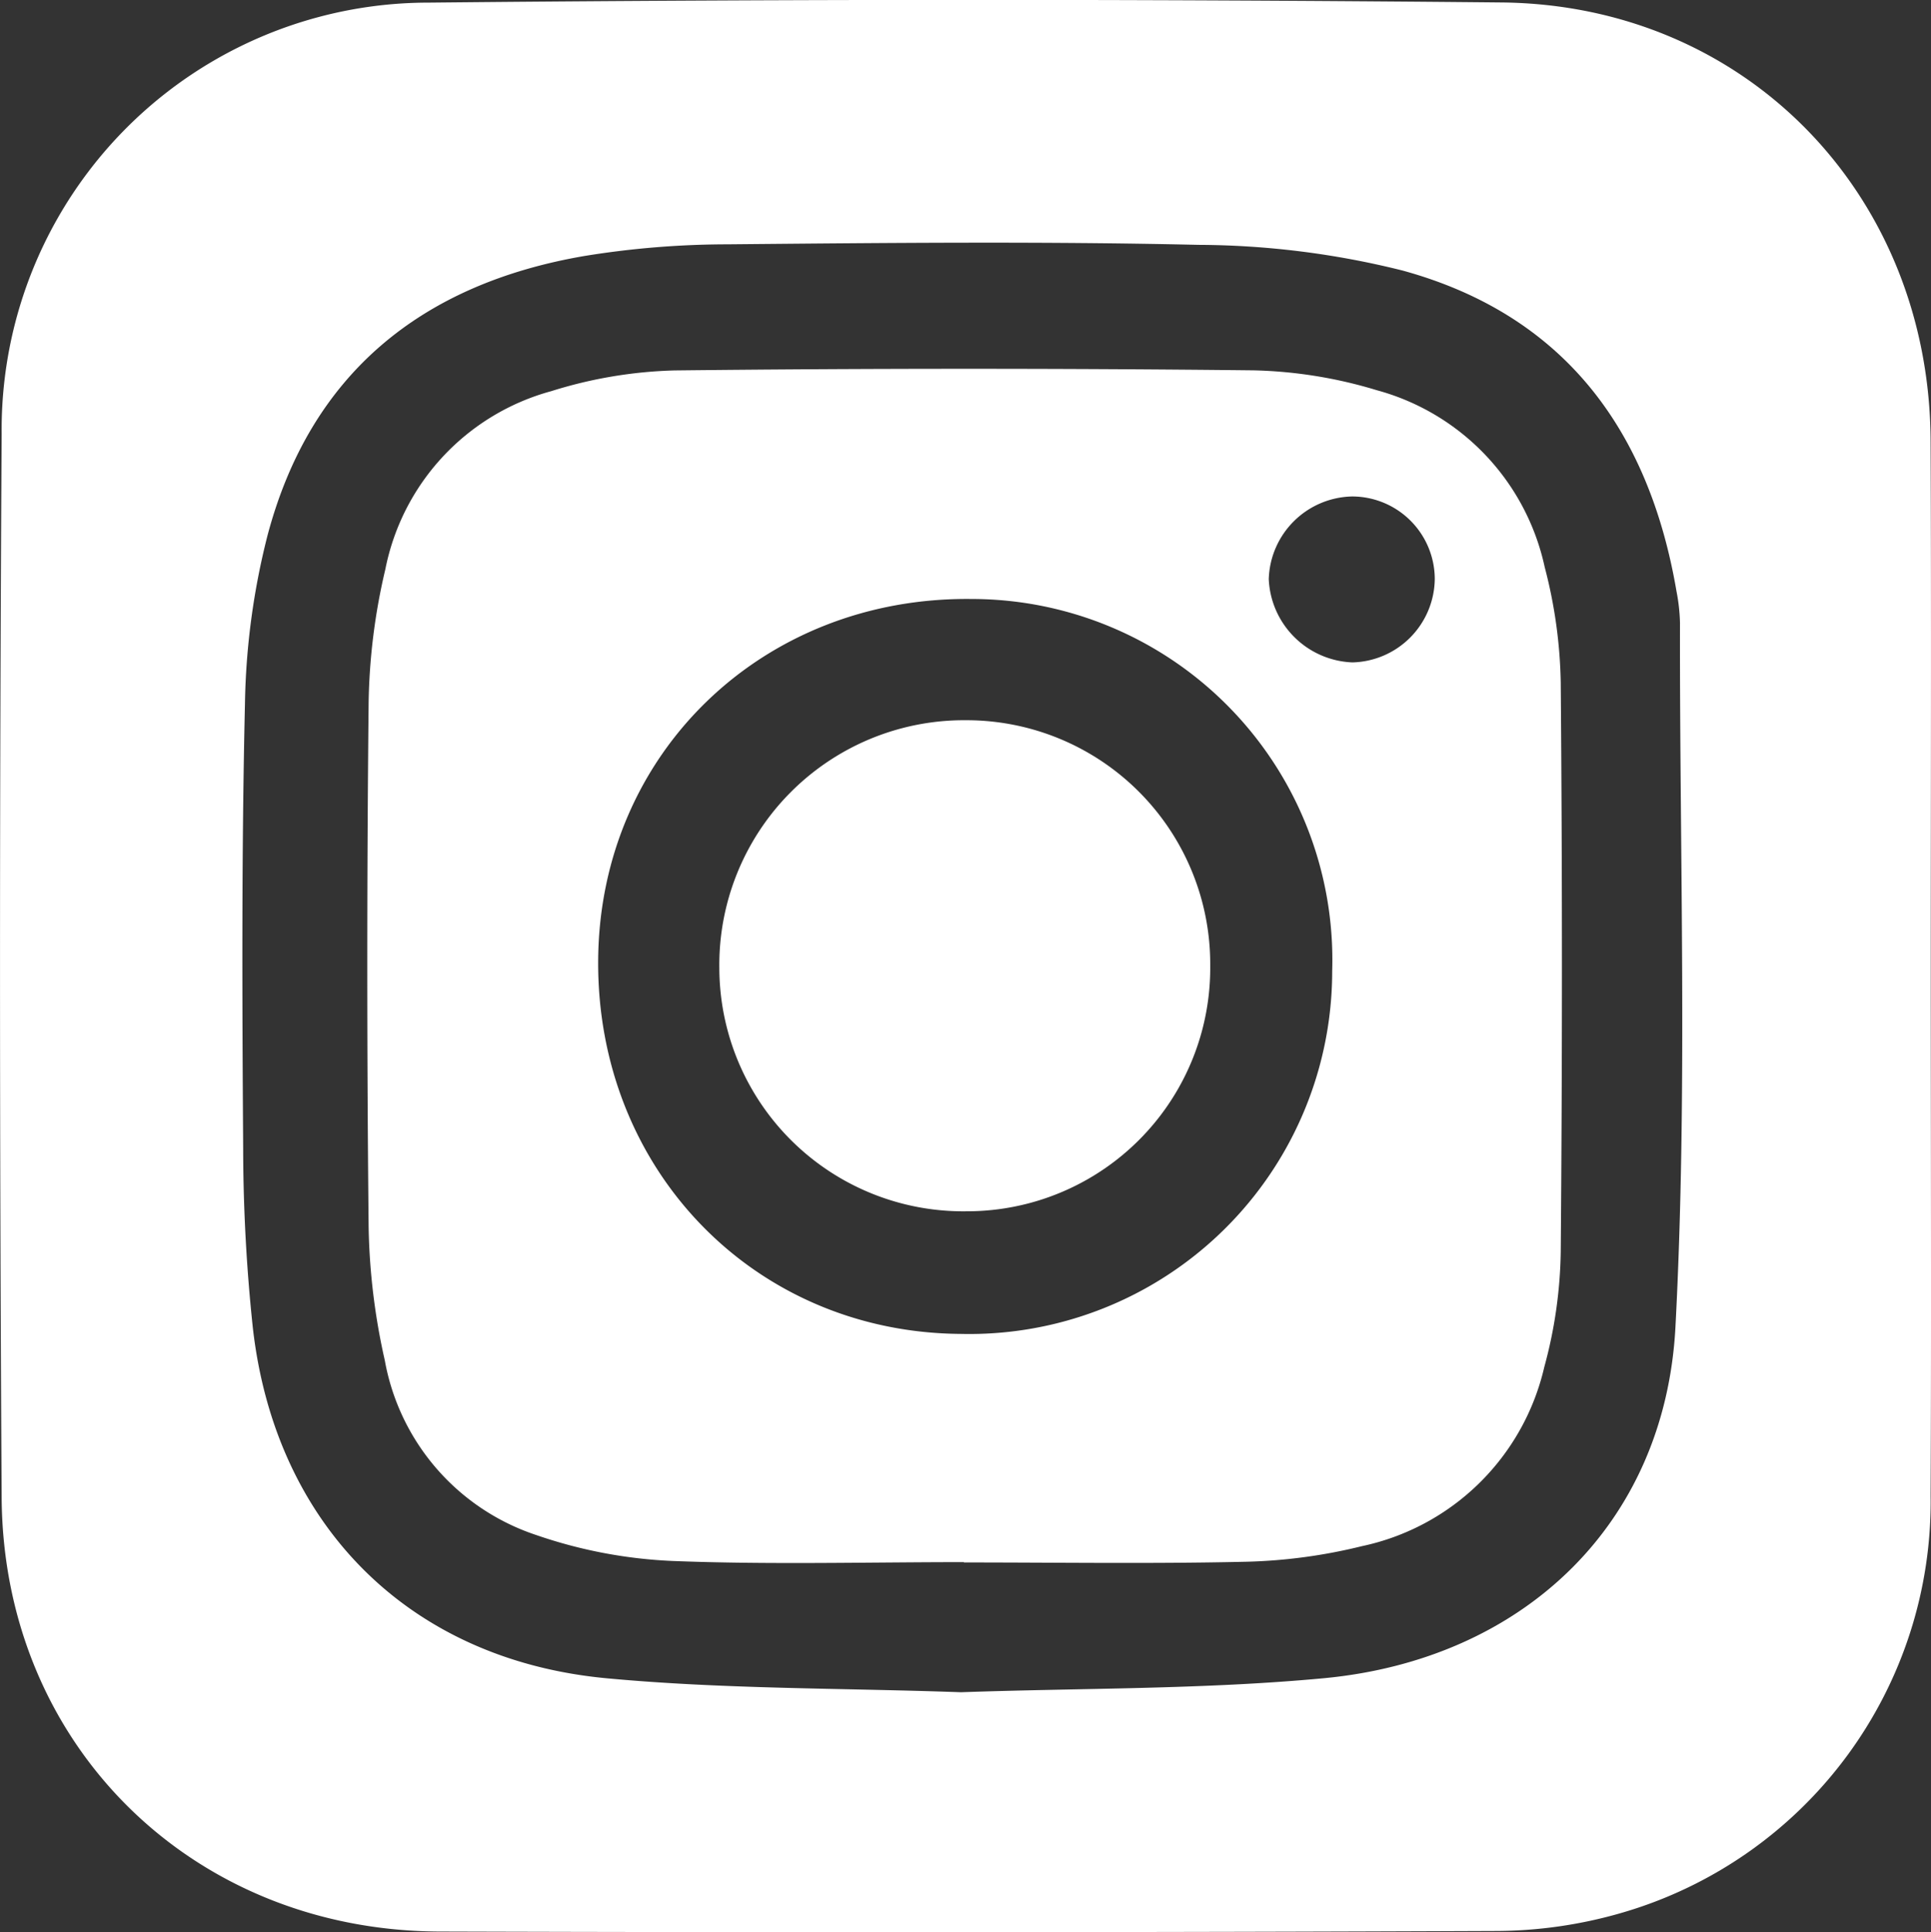 <svg xmlns="http://www.w3.org/2000/svg" width="107.506" height="107.559" viewBox="0 0 107.506 107.559">
  <rect x="0" y="0" width="107.506" height="107.559" fill="#333333" stroke="none"/>
  <g id="Group_220" data-name="Group 220" transform="translate(976.393 995.474)">
    <path id="Path_684" data-name="Path 684" d="M-868.9-941.462c0,9.746.035,19.492-.008,29.238a23.833,23.833,0,0,1-17.145,23.216,25.335,25.335,0,0,1-7.13,1.027q-29.362.119-58.725.03c-13.779-.038-24.308-10.383-24.393-24.153q-.181-29.611,0-59.224a23.772,23.772,0,0,1,23.768-24q29.861-.3,59.724-.009c13.649.129,23.834,10.721,23.9,24.385C-868.868-961.12-868.9-951.291-868.9-941.462Zm-53.992,40.19c6.733-.236,13.5-.151,20.2-.78,11.055-1.039,19-8.543,19.578-19.565.685-13.032.227-26.124.252-39.19a10.306,10.306,0,0,0-.192-1.738c-1.533-9-6.274-15.413-15.269-17.873a47.478,47.478,0,0,0-11.35-1.426c-8.742-.2-17.493-.109-26.239-.029a49.867,49.867,0,0,0-7.96.652c-9.023,1.553-15.227,6.527-17.623,15.537a40.365,40.365,0,0,0-1.26,9.373c-.19,8.244-.156,16.493-.1,24.74a95.61,95.61,0,0,0,.534,9.97c1.227,10.979,8.663,18.519,19.7,19.552C-936.085-901.437-929.484-901.509-922.893-901.272Z" fill="#fff"/>
    <path id="Path_685" data-name="Path 685" d="M-922.732-908.515c-5.413,0-10.832.148-16.237-.065a26.7,26.7,0,0,1-7.555-1.438,12.586,12.586,0,0,1-8.446-9.729,36.352,36.352,0,0,1-.9-7.407q-.15-14.616,0-29.232a34.433,34.433,0,0,1,.931-7.4A12.856,12.856,0,0,1-945.7-973.7a25.03,25.03,0,0,1,6.861-1.153q16.113-.179,32.229-.005a25.465,25.465,0,0,1,6.871,1.107,13.063,13.063,0,0,1,9.344,9.842,27.063,27.063,0,0,1,.894,6.408q.132,15.864,0,31.73a25.619,25.619,0,0,1-.917,6.4,13.237,13.237,0,0,1-10.154,9.968,29.807,29.807,0,0,1-6.414.866c-5.244.122-10.493.04-15.74.04Zm20.507-32.9a20.094,20.094,0,0,0-20.087-20.715c-11.615-.132-20.654,8.577-20.778,20.021-.128,11.717,8.683,20.827,20.206,20.89A20.2,20.2,0,0,0-902.225-941.411Zm5.711-21.84a4.606,4.606,0,0,0-4.6-4.582,4.743,4.743,0,0,0-4.642,4.6A4.849,4.849,0,0,0-901.1-958.6,4.7,4.7,0,0,0-896.514-963.251Z" fill="#fff"/>
    <path id="Path_686" data-name="Path 686" d="M-922.6-928.045a13.577,13.577,0,0,1-13.745-13.527,13.626,13.626,0,0,1,13.73-13.809,13.574,13.574,0,0,1,13.6,13.67A13.545,13.545,0,0,1-922.6-928.045Z" fill="#fff"/>
  </g>
</svg>
